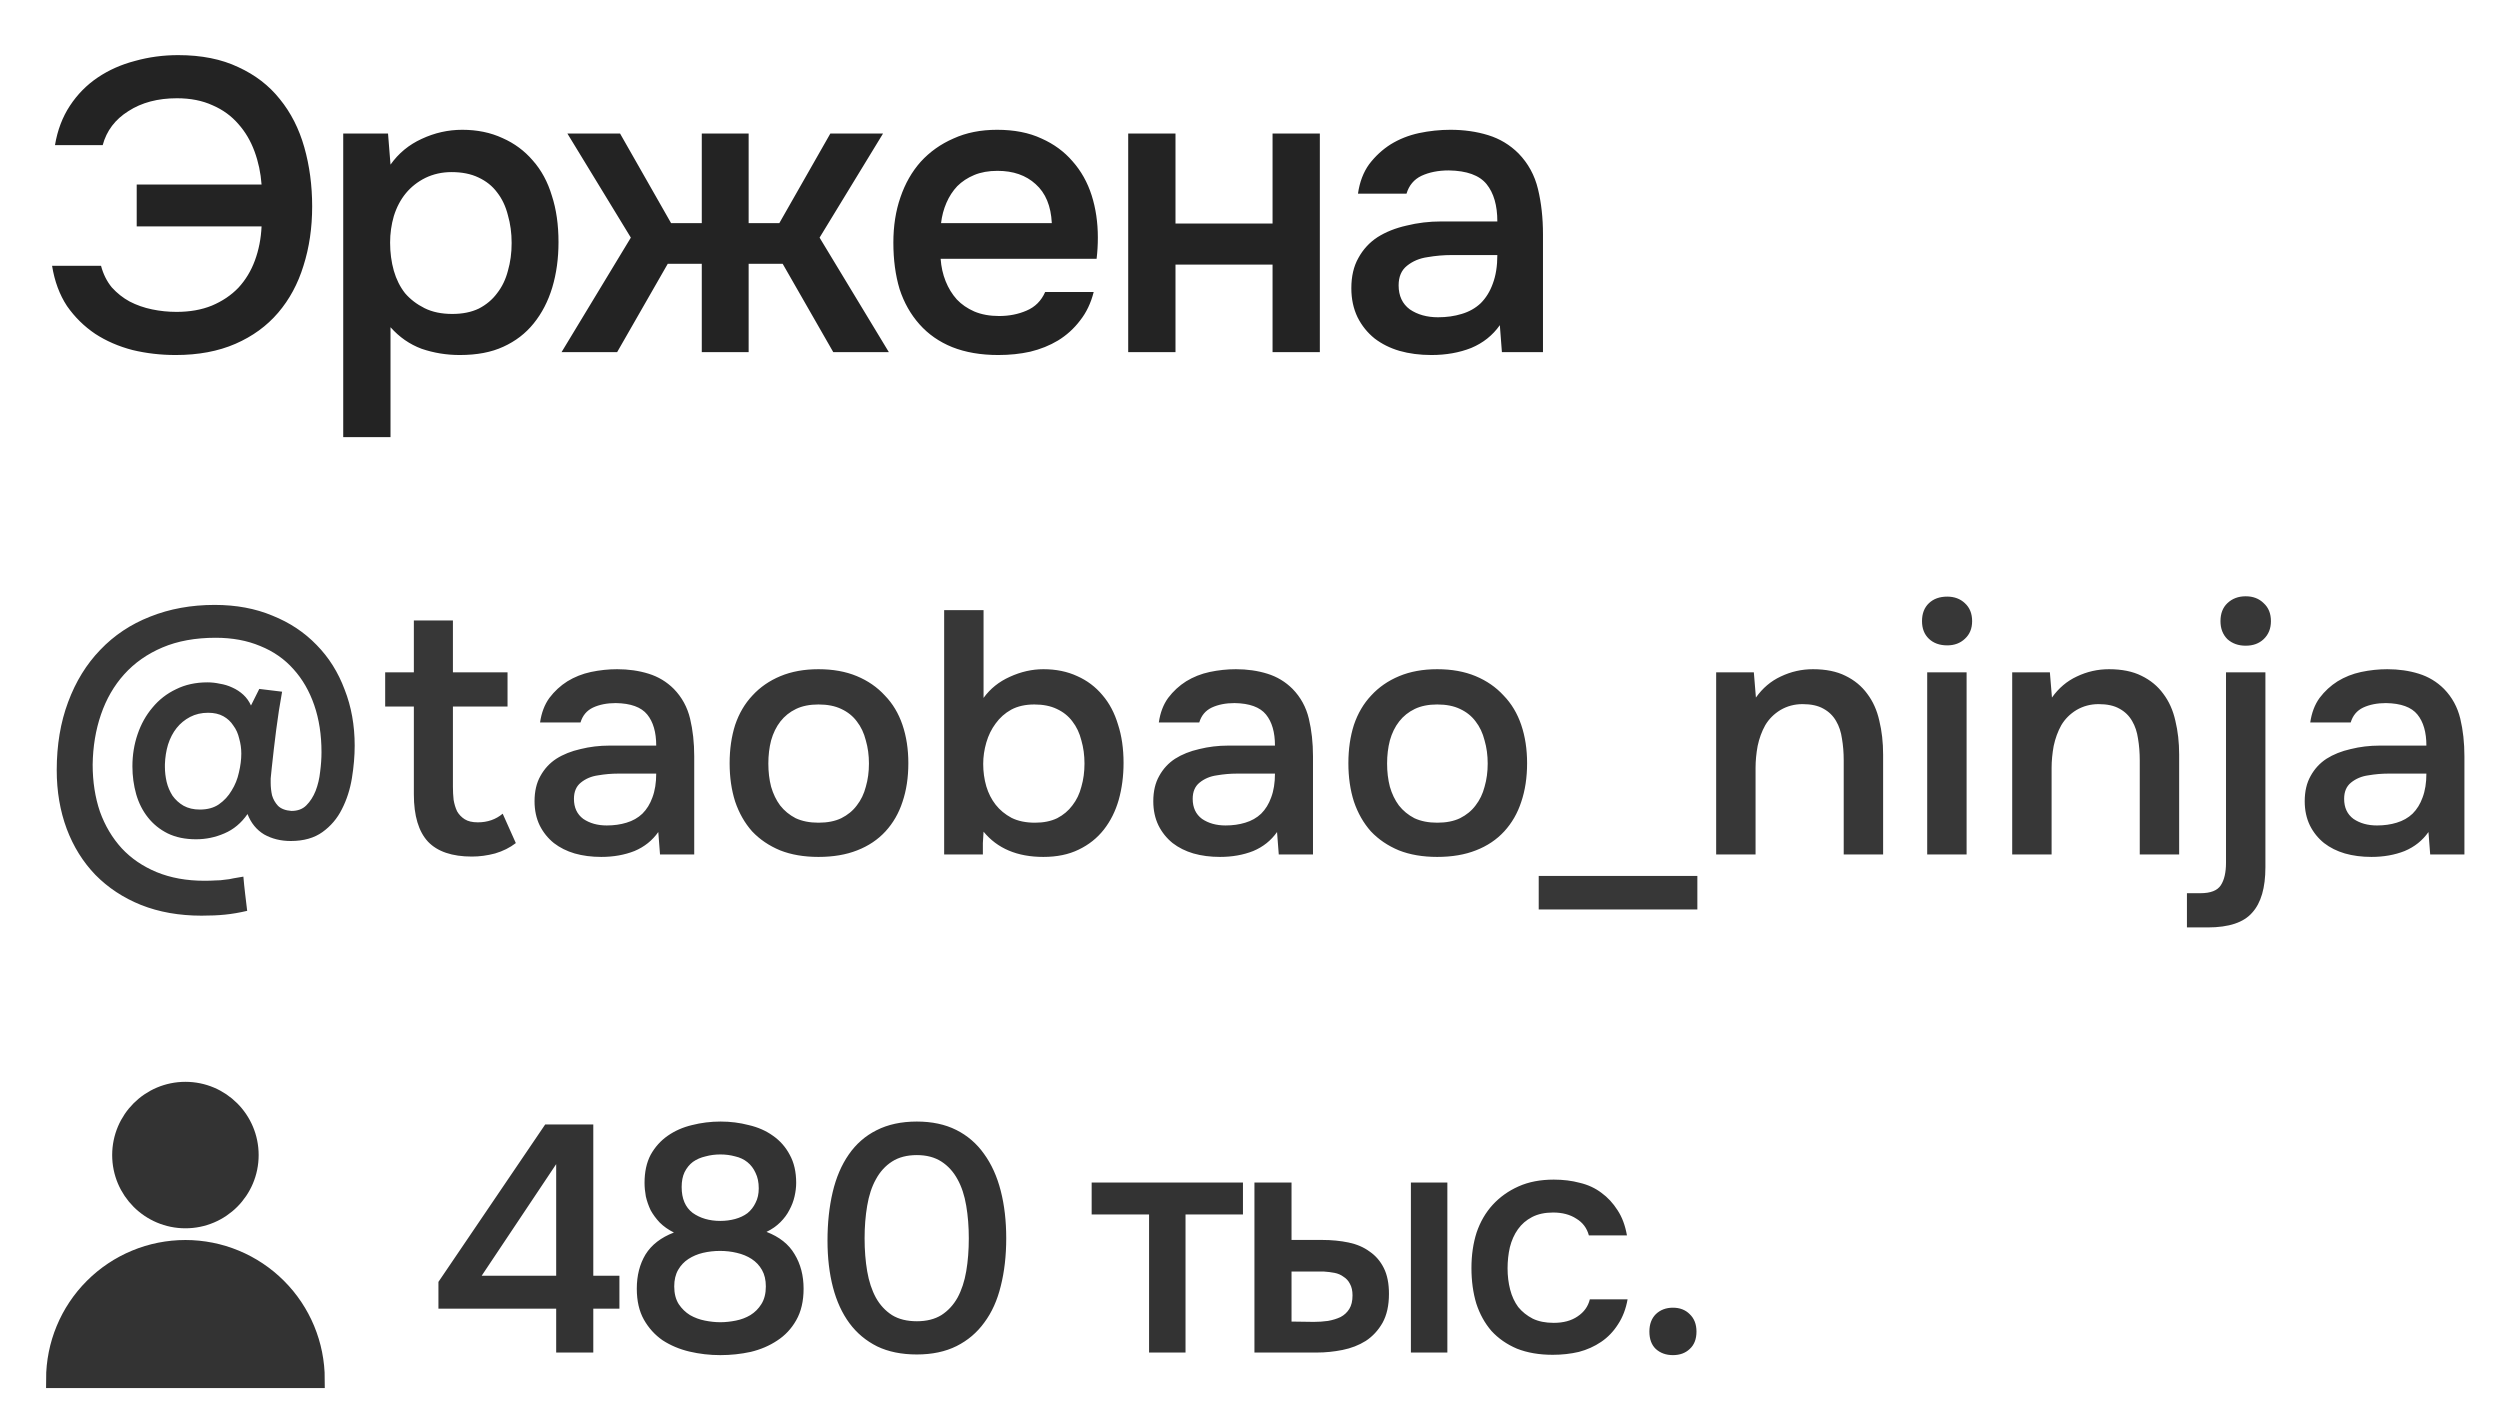 <?xml version="1.0" encoding="UTF-8"?> <svg xmlns="http://www.w3.org/2000/svg" width="142" height="81" viewBox="0 0 142 81" fill="none"><path d="M10.05 5.581C8.966 5.581 8.047 5.824 7.294 6.311C6.54 6.783 6.053 7.427 5.833 8.243H3.123C3.265 7.395 3.547 6.649 3.972 6.005C4.396 5.361 4.922 4.827 5.55 4.403C6.178 3.979 6.885 3.665 7.671 3.46C8.456 3.241 9.273 3.131 10.121 3.131C11.44 3.131 12.579 3.358 13.537 3.814C14.495 4.254 15.281 4.858 15.893 5.628C16.521 6.398 16.985 7.309 17.283 8.361C17.582 9.413 17.731 10.537 17.731 11.73C17.731 12.94 17.566 14.063 17.236 15.099C16.922 16.12 16.443 17.008 15.799 17.762C15.155 18.516 14.346 19.105 13.372 19.529C12.398 19.953 11.267 20.165 9.979 20.165C9.131 20.165 8.315 20.071 7.529 19.882C6.744 19.678 6.037 19.372 5.409 18.963C4.78 18.539 4.246 18.013 3.807 17.385C3.383 16.741 3.1 15.979 2.958 15.099H5.739C5.864 15.571 6.068 15.979 6.351 16.325C6.65 16.654 6.987 16.921 7.364 17.126C7.757 17.33 8.181 17.479 8.637 17.573C9.092 17.668 9.555 17.715 10.027 17.715C10.78 17.715 11.448 17.597 12.029 17.361C12.626 17.11 13.129 16.772 13.537 16.348C13.945 15.908 14.26 15.39 14.479 14.793C14.699 14.196 14.825 13.552 14.857 12.861H7.765V10.482H14.857C14.809 9.822 14.676 9.194 14.456 8.597C14.236 8 13.93 7.481 13.537 7.042C13.144 6.586 12.658 6.233 12.076 5.981C11.495 5.714 10.82 5.581 10.05 5.581ZM22.181 24.83H19.495V7.584H22.04L22.181 9.351C22.637 8.707 23.226 8.22 23.948 7.89C24.686 7.544 25.456 7.372 26.257 7.372C27.105 7.372 27.867 7.529 28.543 7.843C29.218 8.141 29.791 8.565 30.262 9.115C30.75 9.665 31.111 10.332 31.346 11.118C31.598 11.887 31.723 12.767 31.723 13.756C31.723 14.683 31.605 15.539 31.37 16.325C31.134 17.11 30.781 17.793 30.31 18.374C29.854 18.94 29.281 19.38 28.59 19.694C27.914 20.008 27.09 20.165 26.116 20.165C25.362 20.165 24.639 20.047 23.948 19.811C23.273 19.56 22.684 19.152 22.181 18.586V24.83ZM25.692 17.832C26.273 17.832 26.776 17.73 27.2 17.526C27.624 17.306 27.969 17.016 28.236 16.654C28.519 16.293 28.723 15.869 28.849 15.382C28.99 14.895 29.061 14.369 29.061 13.804C29.061 13.238 28.99 12.712 28.849 12.225C28.723 11.722 28.519 11.29 28.236 10.929C27.969 10.568 27.616 10.285 27.176 10.081C26.752 9.877 26.241 9.775 25.645 9.775C25.111 9.775 24.616 9.885 24.16 10.105C23.721 10.325 23.351 10.615 23.053 10.976C22.755 11.338 22.527 11.77 22.37 12.272C22.228 12.759 22.158 13.262 22.158 13.78C22.158 14.345 22.228 14.88 22.37 15.382C22.511 15.869 22.723 16.293 23.006 16.654C23.304 17 23.673 17.283 24.113 17.503C24.553 17.723 25.079 17.832 25.692 17.832ZM39.861 20V14.982H37.929L35.054 20H31.897L35.832 13.497L32.227 7.584H35.219L38.117 12.673H39.861V7.584H42.523V12.673H44.266L47.164 7.584H50.157L46.552 13.497L50.486 20H47.329L44.455 14.982H42.523V20H39.861ZM53.428 14.699C53.46 15.154 53.554 15.579 53.711 15.971C53.868 16.364 54.08 16.709 54.347 17.008C54.614 17.291 54.944 17.518 55.337 17.691C55.745 17.864 56.217 17.95 56.751 17.95C57.316 17.95 57.834 17.848 58.306 17.644C58.792 17.44 59.146 17.086 59.366 16.584H62.122C61.965 17.212 61.706 17.754 61.345 18.209C60.999 18.665 60.583 19.042 60.096 19.34C59.625 19.623 59.099 19.835 58.518 19.976C57.952 20.102 57.347 20.165 56.703 20.165C55.714 20.165 54.842 20.016 54.088 19.717C53.35 19.419 52.73 18.987 52.227 18.421C51.724 17.856 51.347 17.188 51.096 16.419C50.86 15.633 50.743 14.754 50.743 13.78C50.743 12.838 50.876 11.982 51.143 11.212C51.41 10.427 51.795 9.751 52.298 9.186C52.816 8.62 53.436 8.18 54.159 7.866C54.881 7.536 55.706 7.372 56.633 7.372C57.607 7.372 58.447 7.536 59.154 7.866C59.861 8.18 60.45 8.612 60.921 9.162C61.408 9.712 61.769 10.356 62.005 11.094C62.24 11.832 62.358 12.633 62.358 13.497C62.358 13.906 62.334 14.306 62.287 14.699H53.428ZM59.743 12.673C59.696 11.699 59.389 10.961 58.824 10.458C58.274 9.955 57.552 9.704 56.656 9.704C56.154 9.704 55.714 9.783 55.337 9.94C54.96 10.097 54.638 10.309 54.371 10.576C54.12 10.843 53.915 11.157 53.758 11.518C53.601 11.88 53.499 12.264 53.452 12.673H59.743ZM64.082 20V7.584H66.768V12.696H72.281V7.584H74.967V20H72.281V15.029H66.768V20H64.082ZM85.191 18.469C84.782 19.05 84.24 19.482 83.565 19.764C82.89 20.031 82.136 20.165 81.303 20.165C80.644 20.165 80.039 20.086 79.489 19.929C78.955 19.772 78.484 19.537 78.075 19.223C77.667 18.893 77.345 18.492 77.109 18.021C76.874 17.534 76.756 16.984 76.756 16.372C76.756 15.696 76.889 15.123 77.157 14.652C77.424 14.165 77.785 13.772 78.24 13.474C78.712 13.175 79.261 12.955 79.89 12.814C80.518 12.657 81.178 12.578 81.869 12.578H85.049C85.049 11.667 84.845 10.961 84.437 10.458C84.028 9.955 83.314 9.696 82.293 9.68C81.696 9.68 81.178 9.783 80.738 9.987C80.314 10.191 80.031 10.529 79.89 11H77.133C77.227 10.34 77.439 9.783 77.769 9.327C78.115 8.872 78.523 8.495 78.994 8.196C79.481 7.898 80.015 7.686 80.596 7.56C81.193 7.434 81.79 7.372 82.387 7.372C83.157 7.372 83.871 7.474 84.531 7.678C85.191 7.882 85.764 8.228 86.251 8.714C86.801 9.28 87.17 9.955 87.358 10.741C87.547 11.526 87.641 12.382 87.641 13.309V20H85.308L85.191 18.469ZM85.049 14.487H82.458C82.002 14.487 81.547 14.526 81.091 14.605C80.636 14.668 80.243 14.832 79.913 15.099C79.599 15.351 79.442 15.72 79.442 16.207C79.442 16.804 79.654 17.259 80.078 17.573C80.518 17.872 81.052 18.021 81.68 18.021C82.167 18.021 82.615 17.958 83.023 17.832C83.447 17.707 83.808 17.503 84.107 17.22C84.405 16.921 84.633 16.552 84.79 16.113C84.963 15.657 85.049 15.115 85.049 14.487Z" fill="#232323"></path><path d="M14.059 46.238C13.706 46.748 13.268 47.115 12.744 47.337C12.233 47.56 11.697 47.671 11.134 47.671C10.519 47.671 9.982 47.56 9.524 47.337C9.079 47.115 8.706 46.814 8.405 46.434C8.104 46.055 7.881 45.616 7.737 45.119C7.593 44.608 7.521 44.078 7.521 43.529C7.521 42.887 7.619 42.279 7.816 41.703C8.012 41.127 8.294 40.623 8.66 40.191C9.027 39.746 9.472 39.399 9.995 39.15C10.519 38.888 11.114 38.758 11.782 38.758C12.018 38.758 12.253 38.784 12.489 38.836C12.737 38.875 12.973 38.947 13.195 39.052C13.431 39.157 13.64 39.294 13.824 39.464C14.007 39.635 14.151 39.837 14.256 40.073L14.727 39.131L16.023 39.288C15.892 40.008 15.781 40.727 15.689 41.447C15.597 42.167 15.512 42.894 15.434 43.627C15.408 43.862 15.388 44.059 15.375 44.216C15.375 44.36 15.375 44.445 15.375 44.471C15.375 44.707 15.401 44.942 15.453 45.178C15.519 45.4 15.63 45.597 15.787 45.767C15.957 45.937 16.213 46.035 16.553 46.061C16.906 46.061 17.188 45.957 17.397 45.747C17.62 45.525 17.796 45.25 17.927 44.922C18.058 44.582 18.143 44.222 18.183 43.843C18.235 43.45 18.261 43.077 18.261 42.724C18.261 41.742 18.124 40.852 17.849 40.053C17.574 39.255 17.181 38.574 16.671 38.011C16.16 37.435 15.532 36.997 14.786 36.696C14.04 36.382 13.195 36.225 12.253 36.225C11.101 36.225 10.093 36.408 9.229 36.775C8.366 37.141 7.639 37.651 7.05 38.306C6.474 38.947 6.036 39.706 5.735 40.584C5.434 41.46 5.277 42.409 5.263 43.43C5.263 44.399 5.401 45.289 5.676 46.101C5.964 46.899 6.376 47.593 6.913 48.182C7.449 48.758 8.11 49.209 8.896 49.536C9.694 49.864 10.597 50.027 11.605 50.027C11.854 50.027 12.07 50.021 12.253 50.008C12.436 50.008 12.607 49.995 12.764 49.968C12.934 49.955 13.097 49.929 13.254 49.89C13.425 49.864 13.614 49.831 13.824 49.792C13.85 50.106 13.883 50.426 13.922 50.754C13.961 51.094 14.001 51.421 14.04 51.736C13.595 51.84 13.176 51.912 12.783 51.951C12.39 51.991 11.945 52.01 11.448 52.01C10.178 52.01 9.033 51.807 8.012 51.402C7.004 50.996 6.14 50.426 5.42 49.694C4.714 48.961 4.17 48.09 3.791 47.082C3.411 46.061 3.222 44.949 3.222 43.745C3.222 42.318 3.437 41.029 3.869 39.877C4.301 38.712 4.91 37.724 5.695 36.912C6.481 36.087 7.423 35.459 8.523 35.027C9.635 34.582 10.859 34.359 12.194 34.359C13.412 34.359 14.504 34.562 15.473 34.968C16.455 35.361 17.292 35.917 17.986 36.637C18.68 37.344 19.21 38.188 19.576 39.17C19.956 40.138 20.146 41.199 20.146 42.35C20.146 42.94 20.093 43.555 19.989 44.196C19.884 44.837 19.694 45.426 19.419 45.963C19.158 46.487 18.791 46.919 18.32 47.259C17.849 47.599 17.247 47.769 16.514 47.769C15.951 47.769 15.447 47.645 15.002 47.396C14.57 47.135 14.256 46.748 14.059 46.238ZM11.821 40.485C11.441 40.485 11.101 40.564 10.8 40.721C10.499 40.878 10.244 41.087 10.034 41.349C9.825 41.611 9.661 41.925 9.544 42.292C9.439 42.645 9.38 43.018 9.367 43.411C9.367 43.463 9.367 43.515 9.367 43.568C9.367 43.843 9.4 44.124 9.465 44.412C9.531 44.687 9.642 44.949 9.799 45.197C9.969 45.433 10.178 45.623 10.427 45.767C10.689 45.911 10.996 45.983 11.35 45.983C11.782 45.983 12.142 45.885 12.43 45.688C12.731 45.479 12.973 45.217 13.156 44.903C13.353 44.589 13.49 44.248 13.569 43.882C13.66 43.502 13.706 43.142 13.706 42.802C13.706 42.514 13.667 42.233 13.588 41.958C13.523 41.67 13.412 41.421 13.254 41.212C13.11 40.989 12.921 40.812 12.685 40.682C12.449 40.551 12.161 40.485 11.821 40.485ZM25.726 38.188H28.828V40.132H25.726V44.687C25.726 44.949 25.739 45.197 25.765 45.433C25.805 45.669 25.87 45.885 25.962 46.081C26.066 46.264 26.21 46.415 26.393 46.532C26.577 46.65 26.826 46.709 27.14 46.709C27.689 46.709 28.161 46.546 28.553 46.218L29.299 47.887C28.959 48.149 28.566 48.345 28.121 48.476C27.676 48.594 27.238 48.653 26.806 48.653C25.68 48.653 24.849 48.371 24.312 47.809C23.776 47.233 23.507 46.336 23.507 45.119V40.132H21.878V38.188H23.507V35.243H25.726V38.188ZM37.391 47.259C37.05 47.743 36.599 48.103 36.036 48.339C35.473 48.561 34.845 48.673 34.151 48.673C33.601 48.673 33.097 48.607 32.639 48.476C32.194 48.345 31.802 48.149 31.461 47.887C31.121 47.612 30.853 47.279 30.656 46.886C30.46 46.48 30.362 46.022 30.362 45.511C30.362 44.949 30.473 44.471 30.695 44.078C30.918 43.672 31.219 43.345 31.599 43.097C31.991 42.848 32.45 42.665 32.973 42.547C33.497 42.416 34.046 42.35 34.622 42.35H37.273C37.273 41.591 37.103 41.002 36.762 40.584C36.422 40.165 35.827 39.949 34.976 39.935C34.478 39.935 34.046 40.021 33.68 40.191C33.326 40.361 33.091 40.642 32.973 41.035H30.676C30.754 40.485 30.931 40.021 31.206 39.641C31.494 39.261 31.834 38.947 32.227 38.699C32.633 38.45 33.078 38.273 33.562 38.169C34.059 38.064 34.557 38.011 35.054 38.011C35.696 38.011 36.291 38.096 36.841 38.267C37.391 38.437 37.868 38.725 38.274 39.131C38.732 39.602 39.04 40.165 39.197 40.819C39.354 41.474 39.432 42.187 39.432 42.959V48.535H37.489L37.391 47.259ZM37.273 43.941H35.113C34.733 43.941 34.354 43.974 33.974 44.039C33.595 44.091 33.267 44.229 32.993 44.451C32.731 44.661 32.6 44.968 32.6 45.374C32.6 45.871 32.777 46.251 33.13 46.513C33.497 46.762 33.942 46.886 34.465 46.886C34.871 46.886 35.244 46.834 35.584 46.729C35.938 46.624 36.239 46.454 36.487 46.218C36.736 45.97 36.926 45.662 37.057 45.296C37.201 44.916 37.273 44.464 37.273 43.941ZM46.489 38.011C47.314 38.011 48.04 38.142 48.668 38.404C49.297 38.666 49.827 39.032 50.259 39.504C50.704 39.962 51.038 40.518 51.26 41.172C51.483 41.827 51.594 42.553 51.594 43.352C51.594 44.163 51.483 44.896 51.26 45.551C51.051 46.192 50.73 46.748 50.298 47.22C49.866 47.691 49.329 48.051 48.688 48.3C48.06 48.548 47.327 48.673 46.489 48.673C45.664 48.673 44.938 48.548 44.31 48.3C43.681 48.038 43.151 47.678 42.719 47.22C42.3 46.748 41.98 46.186 41.757 45.531C41.548 44.877 41.443 44.15 41.443 43.352C41.443 42.553 41.548 41.827 41.757 41.172C41.98 40.518 42.307 39.962 42.739 39.504C43.171 39.032 43.701 38.666 44.329 38.404C44.958 38.142 45.678 38.011 46.489 38.011ZM46.489 46.729C46.999 46.729 47.431 46.644 47.785 46.474C48.151 46.29 48.446 46.048 48.668 45.747C48.904 45.446 49.074 45.093 49.179 44.687C49.297 44.281 49.356 43.843 49.356 43.371C49.356 42.9 49.297 42.462 49.179 42.056C49.074 41.637 48.904 41.277 48.668 40.976C48.446 40.675 48.151 40.44 47.785 40.269C47.431 40.099 46.999 40.014 46.489 40.014C45.992 40.014 45.566 40.099 45.213 40.269C44.859 40.44 44.565 40.675 44.329 40.976C44.094 41.277 43.917 41.637 43.799 42.056C43.694 42.462 43.642 42.9 43.642 43.371C43.642 43.843 43.694 44.281 43.799 44.687C43.917 45.093 44.087 45.446 44.31 45.747C44.545 46.048 44.84 46.29 45.193 46.474C45.56 46.644 45.992 46.729 46.489 46.729ZM53.628 48.535V34.654H55.866V39.641C56.245 39.117 56.743 38.718 57.358 38.443C57.986 38.155 58.621 38.011 59.263 38.011C59.983 38.011 60.624 38.142 61.187 38.404C61.749 38.653 62.227 39.013 62.62 39.484C63.013 39.942 63.307 40.498 63.503 41.153C63.713 41.794 63.818 42.521 63.818 43.332C63.818 44.078 63.726 44.779 63.543 45.433C63.359 46.074 63.078 46.637 62.699 47.121C62.319 47.606 61.841 47.985 61.265 48.26C60.702 48.535 60.035 48.673 59.263 48.673C57.783 48.673 56.651 48.195 55.866 47.239C55.853 47.462 55.84 47.678 55.827 47.887C55.827 48.097 55.827 48.313 55.827 48.535H53.628ZM58.791 46.729C59.276 46.729 59.694 46.644 60.048 46.474C60.401 46.29 60.689 46.048 60.912 45.747C61.147 45.446 61.318 45.093 61.422 44.687C61.54 44.281 61.599 43.843 61.599 43.371C61.599 42.9 61.54 42.462 61.422 42.056C61.318 41.637 61.147 41.277 60.912 40.976C60.689 40.675 60.395 40.44 60.028 40.269C59.675 40.099 59.249 40.014 58.752 40.014C58.242 40.014 57.803 40.112 57.437 40.309C57.083 40.505 56.789 40.767 56.553 41.094C56.318 41.408 56.141 41.768 56.023 42.174C55.905 42.58 55.846 42.985 55.846 43.391C55.846 43.836 55.905 44.261 56.023 44.667C56.141 45.06 56.318 45.407 56.553 45.708C56.789 46.009 57.09 46.258 57.456 46.454C57.823 46.637 58.268 46.729 58.791 46.729ZM72.536 47.259C72.196 47.743 71.744 48.103 71.181 48.339C70.618 48.561 69.99 48.673 69.296 48.673C68.747 48.673 68.243 48.607 67.784 48.476C67.34 48.345 66.947 48.149 66.606 47.887C66.266 47.612 65.998 47.279 65.802 46.886C65.605 46.48 65.507 46.022 65.507 45.511C65.507 44.949 65.618 44.471 65.841 44.078C66.063 43.672 66.364 43.345 66.744 43.097C67.137 42.848 67.595 42.665 68.118 42.547C68.642 42.416 69.192 42.35 69.768 42.35H72.418C72.418 41.591 72.248 41.002 71.908 40.584C71.567 40.165 70.972 39.949 70.121 39.935C69.624 39.935 69.192 40.021 68.825 40.191C68.472 40.361 68.236 40.642 68.118 41.035H65.821C65.9 40.485 66.076 40.021 66.351 39.641C66.639 39.261 66.98 38.947 67.372 38.699C67.778 38.45 68.223 38.273 68.707 38.169C69.205 38.064 69.702 38.011 70.2 38.011C70.841 38.011 71.436 38.096 71.986 38.267C72.536 38.437 73.014 38.725 73.419 39.131C73.878 39.602 74.185 40.165 74.342 40.819C74.499 41.474 74.578 42.187 74.578 42.959V48.535H72.634L72.536 47.259ZM72.418 43.941H70.258C69.879 43.941 69.499 43.974 69.12 44.039C68.74 44.091 68.413 44.229 68.138 44.451C67.876 44.661 67.745 44.968 67.745 45.374C67.745 45.871 67.922 46.251 68.275 46.513C68.642 46.762 69.087 46.886 69.611 46.886C70.016 46.886 70.389 46.834 70.73 46.729C71.083 46.624 71.384 46.454 71.633 46.218C71.882 45.97 72.071 45.662 72.202 45.296C72.346 44.916 72.418 44.464 72.418 43.941ZM81.634 38.011C82.459 38.011 83.185 38.142 83.814 38.404C84.442 38.666 84.972 39.032 85.404 39.504C85.849 39.962 86.183 40.518 86.405 41.172C86.628 41.827 86.739 42.553 86.739 43.352C86.739 44.163 86.628 44.896 86.405 45.551C86.196 46.192 85.875 46.748 85.443 47.22C85.011 47.691 84.475 48.051 83.833 48.3C83.205 48.548 82.472 48.673 81.634 48.673C80.81 48.673 80.083 48.548 79.455 48.3C78.827 48.038 78.297 47.678 77.865 47.22C77.446 46.748 77.125 46.186 76.903 45.531C76.693 44.877 76.588 44.15 76.588 43.352C76.588 42.553 76.693 41.827 76.903 41.172C77.125 40.518 77.452 39.962 77.884 39.504C78.316 39.032 78.846 38.666 79.475 38.404C80.103 38.142 80.823 38.011 81.634 38.011ZM81.634 46.729C82.145 46.729 82.577 46.644 82.93 46.474C83.297 46.29 83.591 46.048 83.814 45.747C84.049 45.446 84.219 45.093 84.324 44.687C84.442 44.281 84.501 43.843 84.501 43.371C84.501 42.9 84.442 42.462 84.324 42.056C84.219 41.637 84.049 41.277 83.814 40.976C83.591 40.675 83.297 40.44 82.93 40.269C82.577 40.099 82.145 40.014 81.634 40.014C81.137 40.014 80.712 40.099 80.358 40.269C80.005 40.44 79.71 40.675 79.475 40.976C79.239 41.277 79.062 41.637 78.945 42.056C78.84 42.462 78.787 42.9 78.787 43.371C78.787 43.843 78.84 44.281 78.945 44.687C79.062 45.093 79.233 45.446 79.455 45.747C79.691 46.048 79.985 46.29 80.338 46.474C80.705 46.644 81.137 46.729 81.634 46.729ZM87.399 49.752H96.41V51.657H87.399V49.752ZM97.478 48.535V38.188H99.618L99.736 39.621C100.115 39.085 100.586 38.685 101.149 38.424C101.725 38.149 102.334 38.011 102.975 38.011C103.708 38.011 104.323 38.136 104.821 38.385C105.331 38.633 105.744 38.974 106.058 39.405C106.385 39.837 106.614 40.348 106.745 40.937C106.889 41.526 106.961 42.167 106.961 42.861V48.535H104.723V43.195C104.723 42.75 104.69 42.337 104.624 41.958C104.572 41.578 104.461 41.245 104.291 40.956C104.121 40.656 103.878 40.42 103.564 40.25C103.263 40.08 102.871 39.994 102.386 39.994C101.928 39.994 101.509 40.106 101.13 40.328C100.763 40.551 100.475 40.839 100.266 41.192C100.069 41.545 99.925 41.938 99.834 42.37C99.755 42.802 99.716 43.214 99.716 43.607V48.535H97.478ZM110.603 33.888C111.009 33.888 111.343 34.013 111.605 34.261C111.879 34.51 112.017 34.85 112.017 35.282C112.017 35.701 111.879 36.035 111.605 36.284C111.343 36.532 111.009 36.657 110.603 36.657C110.171 36.657 109.824 36.532 109.563 36.284C109.301 36.035 109.17 35.701 109.17 35.282C109.17 34.85 109.301 34.51 109.563 34.261C109.824 34.013 110.171 33.888 110.603 33.888ZM109.465 48.535V38.188H111.703V48.535H109.465ZM114.293 48.535V38.188H116.433L116.551 39.621C116.931 39.085 117.402 38.685 117.965 38.424C118.54 38.149 119.149 38.011 119.791 38.011C120.524 38.011 121.139 38.136 121.636 38.385C122.147 38.633 122.559 38.974 122.873 39.405C123.2 39.837 123.429 40.348 123.56 40.937C123.704 41.526 123.776 42.167 123.776 42.861V48.535H121.538V43.195C121.538 42.75 121.505 42.337 121.44 41.958C121.387 41.578 121.276 41.245 121.106 40.956C120.936 40.656 120.694 40.42 120.38 40.25C120.078 40.08 119.686 39.994 119.202 39.994C118.743 39.994 118.325 40.106 117.945 40.328C117.578 40.551 117.29 40.839 117.081 41.192C116.885 41.545 116.741 41.938 116.649 42.37C116.571 42.802 116.531 43.214 116.531 43.607V48.535H114.293ZM127.556 33.869C127.975 33.869 128.315 34 128.577 34.261C128.852 34.51 128.989 34.85 128.989 35.282C128.989 35.701 128.852 36.041 128.577 36.303C128.315 36.552 127.975 36.676 127.556 36.676C127.137 36.676 126.79 36.552 126.515 36.303C126.254 36.041 126.123 35.701 126.123 35.282C126.123 34.85 126.254 34.51 126.515 34.261C126.79 34 127.137 33.869 127.556 33.869ZM128.675 38.188V49.262C128.675 50.426 128.426 51.284 127.929 51.834C127.445 52.397 126.6 52.678 125.396 52.678H124.218V50.734H124.984C125.56 50.734 125.946 50.584 126.142 50.283C126.339 49.981 126.437 49.556 126.437 49.006V38.188H128.675ZM137.937 47.259C137.597 47.743 137.145 48.103 136.582 48.339C136.02 48.561 135.391 48.673 134.698 48.673C134.148 48.673 133.644 48.607 133.186 48.476C132.741 48.345 132.348 48.149 132.008 47.887C131.667 47.612 131.399 47.279 131.203 46.886C131.006 46.48 130.908 46.022 130.908 45.511C130.908 44.949 131.02 44.471 131.242 44.078C131.465 43.672 131.766 43.345 132.145 43.097C132.538 42.848 132.996 42.665 133.52 42.547C134.043 42.416 134.593 42.35 135.169 42.35H137.819C137.819 41.591 137.649 41.002 137.309 40.584C136.969 40.165 136.373 39.949 135.522 39.935C135.025 39.935 134.593 40.021 134.226 40.191C133.873 40.361 133.637 40.642 133.52 41.035H131.222C131.301 40.485 131.478 40.021 131.753 39.641C132.041 39.261 132.381 38.947 132.774 38.699C133.179 38.45 133.624 38.273 134.109 38.169C134.606 38.064 135.103 38.011 135.601 38.011C136.242 38.011 136.838 38.096 137.387 38.267C137.937 38.437 138.415 38.725 138.821 39.131C139.279 39.602 139.586 40.165 139.744 40.819C139.901 41.474 139.979 42.187 139.979 42.959V48.535H138.035L137.937 47.259ZM137.819 43.941H135.66C135.28 43.941 134.901 43.974 134.521 44.039C134.141 44.091 133.814 44.229 133.539 44.451C133.277 44.661 133.147 44.968 133.147 45.374C133.147 45.871 133.323 46.251 133.677 46.513C134.043 46.762 134.488 46.886 135.012 46.886C135.418 46.886 135.791 46.834 136.131 46.729C136.484 46.624 136.785 46.454 137.034 46.218C137.283 45.97 137.473 45.662 137.603 45.296C137.747 44.916 137.819 44.464 137.819 43.941Z" fill="#373737"></path><path d="M33.699 63.868V72.463H35.183V74.332H33.699V76.824H31.591V74.332H24.903V72.811L30.968 63.868H33.699ZM27.358 72.463H31.591V66.123L27.358 72.463ZM45.644 73.196C45.644 73.904 45.504 74.503 45.223 74.992C44.954 75.468 44.594 75.853 44.142 76.146C43.702 76.439 43.201 76.653 42.639 76.788C42.077 76.91 41.503 76.971 40.916 76.971C40.318 76.971 39.731 76.904 39.157 76.769C38.595 76.635 38.088 76.421 37.636 76.128C37.197 75.823 36.842 75.431 36.573 74.955C36.305 74.479 36.17 73.892 36.17 73.196C36.17 72.451 36.335 71.803 36.665 71.254C37.007 70.704 37.545 70.288 38.278 70.007C37.96 69.849 37.691 69.659 37.471 69.439C37.264 69.219 37.093 68.987 36.958 68.743C36.836 68.486 36.745 68.224 36.683 67.955C36.635 67.686 36.61 67.43 36.61 67.185C36.61 66.562 36.726 66.031 36.958 65.591C37.203 65.151 37.526 64.791 37.929 64.51C38.333 64.229 38.791 64.027 39.304 63.905C39.829 63.771 40.373 63.704 40.935 63.704C41.484 63.704 42.016 63.771 42.529 63.905C43.054 64.027 43.513 64.229 43.903 64.51C44.306 64.791 44.624 65.151 44.856 65.591C45.101 66.031 45.223 66.562 45.223 67.185C45.223 67.43 45.192 67.686 45.131 67.955C45.07 68.224 44.972 68.48 44.838 68.725C44.716 68.969 44.545 69.201 44.325 69.421C44.105 69.641 43.842 69.824 43.537 69.971C44.27 70.252 44.801 70.673 45.131 71.235C45.473 71.797 45.644 72.451 45.644 73.196ZM40.916 65.573C40.623 65.573 40.342 65.609 40.074 65.683C39.805 65.744 39.566 65.848 39.359 65.994C39.163 66.141 39.005 66.336 38.882 66.581C38.772 66.813 38.718 67.094 38.718 67.424C38.718 68.083 38.925 68.572 39.34 68.889C39.768 69.195 40.293 69.348 40.916 69.348C41.21 69.348 41.491 69.311 41.759 69.238C42.028 69.164 42.26 69.055 42.456 68.908C42.651 68.749 42.804 68.554 42.914 68.322C43.036 68.089 43.097 67.814 43.097 67.497C43.097 67.155 43.036 66.862 42.914 66.617C42.804 66.373 42.651 66.171 42.456 66.013C42.26 65.854 42.028 65.744 41.759 65.683C41.491 65.609 41.21 65.573 40.916 65.573ZM40.898 71.052C40.568 71.052 40.245 71.088 39.927 71.162C39.621 71.235 39.347 71.351 39.102 71.51C38.858 71.669 38.663 71.876 38.516 72.133C38.369 72.39 38.296 72.701 38.296 73.068C38.296 73.471 38.382 73.807 38.553 74.076C38.724 74.332 38.937 74.54 39.194 74.698C39.45 74.845 39.731 74.949 40.037 75.01C40.342 75.071 40.636 75.102 40.916 75.102C41.197 75.102 41.491 75.071 41.796 75.01C42.101 74.949 42.376 74.845 42.621 74.698C42.877 74.54 43.085 74.332 43.244 74.076C43.415 73.807 43.5 73.471 43.5 73.068C43.5 72.701 43.427 72.39 43.28 72.133C43.134 71.876 42.938 71.669 42.694 71.51C42.45 71.351 42.169 71.235 41.851 71.162C41.546 71.088 41.228 71.052 40.898 71.052ZM57.154 70.337C57.154 71.327 57.05 72.231 56.843 73.049C56.647 73.856 56.336 74.546 55.908 75.12C55.493 75.694 54.967 76.14 54.332 76.458C53.697 76.775 52.945 76.934 52.078 76.934C51.211 76.934 50.459 76.781 49.824 76.476C49.189 76.158 48.663 75.719 48.248 75.157C47.833 74.595 47.521 73.917 47.313 73.123C47.106 72.329 47.002 71.443 47.002 70.466C47.002 69.464 47.1 68.547 47.295 67.717C47.491 66.886 47.796 66.171 48.212 65.573C48.627 64.974 49.152 64.516 49.787 64.198C50.435 63.868 51.198 63.704 52.078 63.704C52.933 63.704 53.678 63.862 54.314 64.18C54.949 64.498 55.474 64.95 55.89 65.536C56.317 66.123 56.635 66.825 56.843 67.643C57.05 68.45 57.154 69.348 57.154 70.337ZM49.109 70.337C49.109 71.009 49.158 71.632 49.256 72.206C49.354 72.781 49.519 73.281 49.751 73.709C49.983 74.124 50.288 74.454 50.667 74.698C51.046 74.931 51.516 75.047 52.078 75.047C52.628 75.047 53.092 74.931 53.471 74.698C53.849 74.454 54.155 74.124 54.387 73.709C54.619 73.281 54.784 72.781 54.882 72.206C54.98 71.632 55.028 71.009 55.028 70.337C55.028 69.677 54.98 69.061 54.882 68.486C54.784 67.9 54.619 67.399 54.387 66.984C54.155 66.556 53.849 66.22 53.471 65.976C53.092 65.732 52.628 65.609 52.078 65.609C51.516 65.609 51.046 65.732 50.667 65.976C50.288 66.22 49.983 66.556 49.751 66.984C49.519 67.399 49.354 67.9 49.256 68.486C49.158 69.061 49.109 69.677 49.109 70.337ZM70.6 67.167V68.981H67.338V76.824H65.267V68.981H62.006V67.167H70.6ZM71.252 67.167H73.359V70.429H75.1C75.638 70.429 76.138 70.478 76.603 70.575C77.067 70.673 77.464 70.844 77.794 71.088C78.136 71.321 78.404 71.632 78.6 72.023C78.796 72.414 78.893 72.903 78.893 73.489C78.893 74.149 78.771 74.698 78.527 75.138C78.282 75.566 77.965 75.908 77.574 76.165C77.183 76.409 76.743 76.58 76.254 76.678C75.766 76.775 75.283 76.824 74.807 76.824H71.252V67.167ZM80.139 76.824V67.167H82.21V76.824H80.139ZM74.624 75.083C74.892 75.083 75.161 75.065 75.43 75.028C75.699 74.98 75.937 74.906 76.144 74.808C76.352 74.698 76.517 74.546 76.639 74.35C76.761 74.155 76.823 73.898 76.823 73.581C76.823 73.312 76.774 73.092 76.676 72.921C76.59 72.75 76.468 72.616 76.309 72.518C76.163 72.408 75.992 72.335 75.796 72.298C75.601 72.261 75.405 72.237 75.21 72.225H73.359V75.065L74.624 75.083ZM88.196 76.953C87.426 76.953 86.748 76.836 86.162 76.604C85.588 76.36 85.105 76.024 84.714 75.597C84.335 75.157 84.048 74.637 83.853 74.039C83.67 73.428 83.578 72.756 83.578 72.023C83.578 71.29 83.676 70.618 83.871 70.007C84.079 69.397 84.384 68.871 84.787 68.431C85.191 67.992 85.679 67.643 86.254 67.387C86.828 67.13 87.493 67.002 88.251 67.002C88.788 67.002 89.283 67.063 89.735 67.185C90.2 67.295 90.609 67.485 90.963 67.753C91.317 68.01 91.623 68.34 91.879 68.743C92.136 69.134 92.313 69.61 92.411 70.172H90.248C90.138 69.757 89.9 69.439 89.534 69.219C89.179 68.987 88.74 68.871 88.214 68.871C87.75 68.871 87.353 68.957 87.023 69.128C86.693 69.299 86.424 69.531 86.217 69.824C86.009 70.117 85.856 70.459 85.759 70.85C85.673 71.229 85.63 71.626 85.63 72.041C85.63 72.469 85.679 72.872 85.777 73.251C85.875 73.63 86.028 73.959 86.235 74.24C86.455 74.509 86.73 74.729 87.06 74.9C87.39 75.059 87.787 75.138 88.251 75.138C88.801 75.138 89.253 75.016 89.607 74.772C89.974 74.528 90.206 74.204 90.303 73.801H92.447C92.35 74.35 92.166 74.827 91.898 75.23C91.641 75.633 91.323 75.963 90.945 76.219C90.566 76.476 90.144 76.665 89.68 76.788C89.216 76.897 88.721 76.953 88.196 76.953ZM95.022 74.277C95.413 74.277 95.731 74.399 95.975 74.644C96.232 74.888 96.36 75.218 96.36 75.633C96.36 76.061 96.232 76.391 95.975 76.623C95.731 76.855 95.413 76.971 95.022 76.971C94.632 76.971 94.308 76.855 94.051 76.623C93.807 76.391 93.685 76.061 93.685 75.633C93.685 75.218 93.807 74.888 94.051 74.644C94.308 74.399 94.632 74.277 95.022 74.277Z" fill="#333333"></path><path d="M10.532 69.274C12.557 69.274 14.198 67.633 14.198 65.608C14.198 63.583 12.557 61.941 10.532 61.941C8.507 61.941 6.865 63.583 6.865 65.608C6.865 67.633 8.507 69.274 10.532 69.274Z" fill="#333333" stroke="#333333" stroke-width="0.987"></path><path d="M17.954 78.348C17.954 76.379 17.172 74.491 15.78 73.1C14.388 71.708 12.501 70.926 10.532 70.926C8.564 70.926 6.676 71.708 5.284 73.1C3.892 74.491 3.11 76.379 3.11 78.348H17.954Z" fill="#333333" stroke="#333333" stroke-width="0.987"></path></svg> 